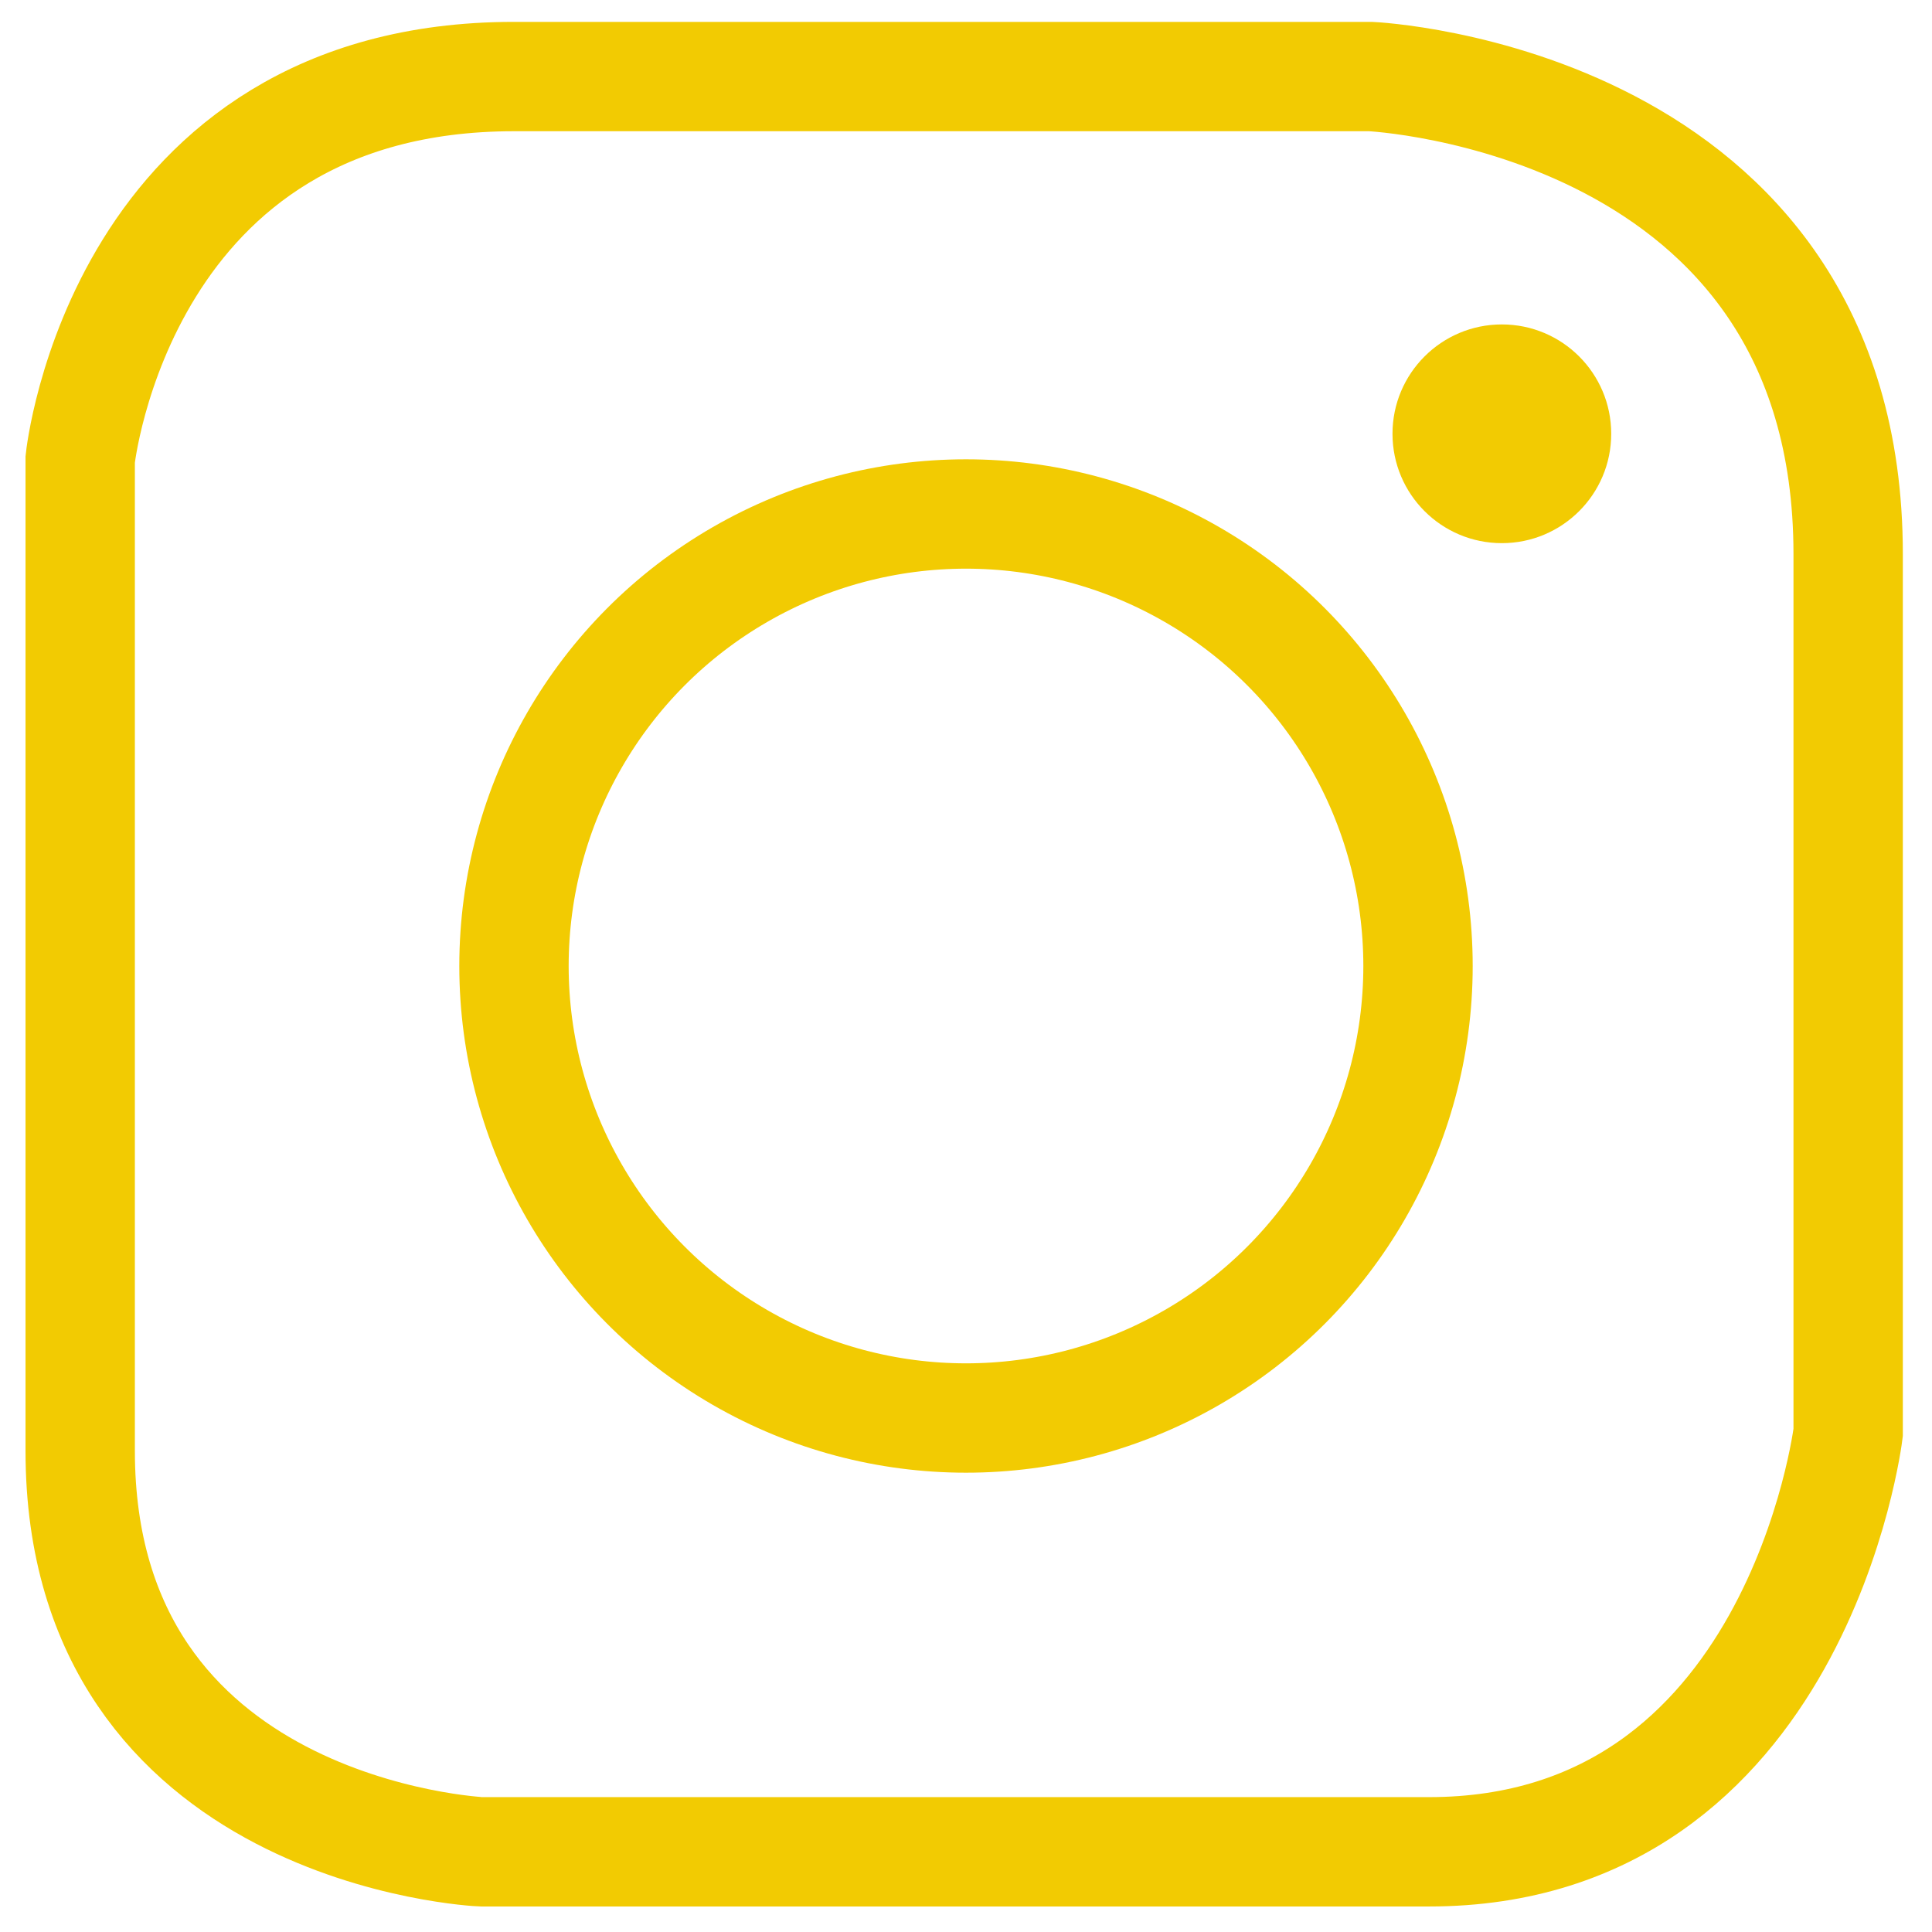 <?xml version="1.0" encoding="utf-8"?>
<!-- Generator: Adobe Illustrator 27.3.1, SVG Export Plug-In . SVG Version: 6.00 Build 0)  -->
<svg version="1.1" id="Capa_1" xmlns="http://www.w3.org/2000/svg" xmlns:xlink="http://www.w3.org/1999/xlink" x="0px" y="0px"
	 viewBox="0 0 53 53" style="enable-background:new 0 0 53 53;" xml:space="preserve">
<style type="text/css">
	.st0{fill:none;stroke:#F2CB02;stroke-width:3;stroke-miterlimit:10;}
	.st1{fill:#F2CB02;}
</style>
<g>
	<path class="st0" d="M14.1,2.1h23.5c0,0,13.1,0.6,13.1,13.1v24.1c0,0-1.4,11.5-11.5,11.5s-26,0-26,0S2.2,50.3,2.2,39.8
		s0-27.2,0-27.2S3.3,2.1,14.1,2.1z"/>
	<circle class="st0" cx="26.5" cy="26.5" r="12.4"/>
	<circle class="st1" cx="41.2" cy="11.9" r="3"/>
</g>
</svg>
